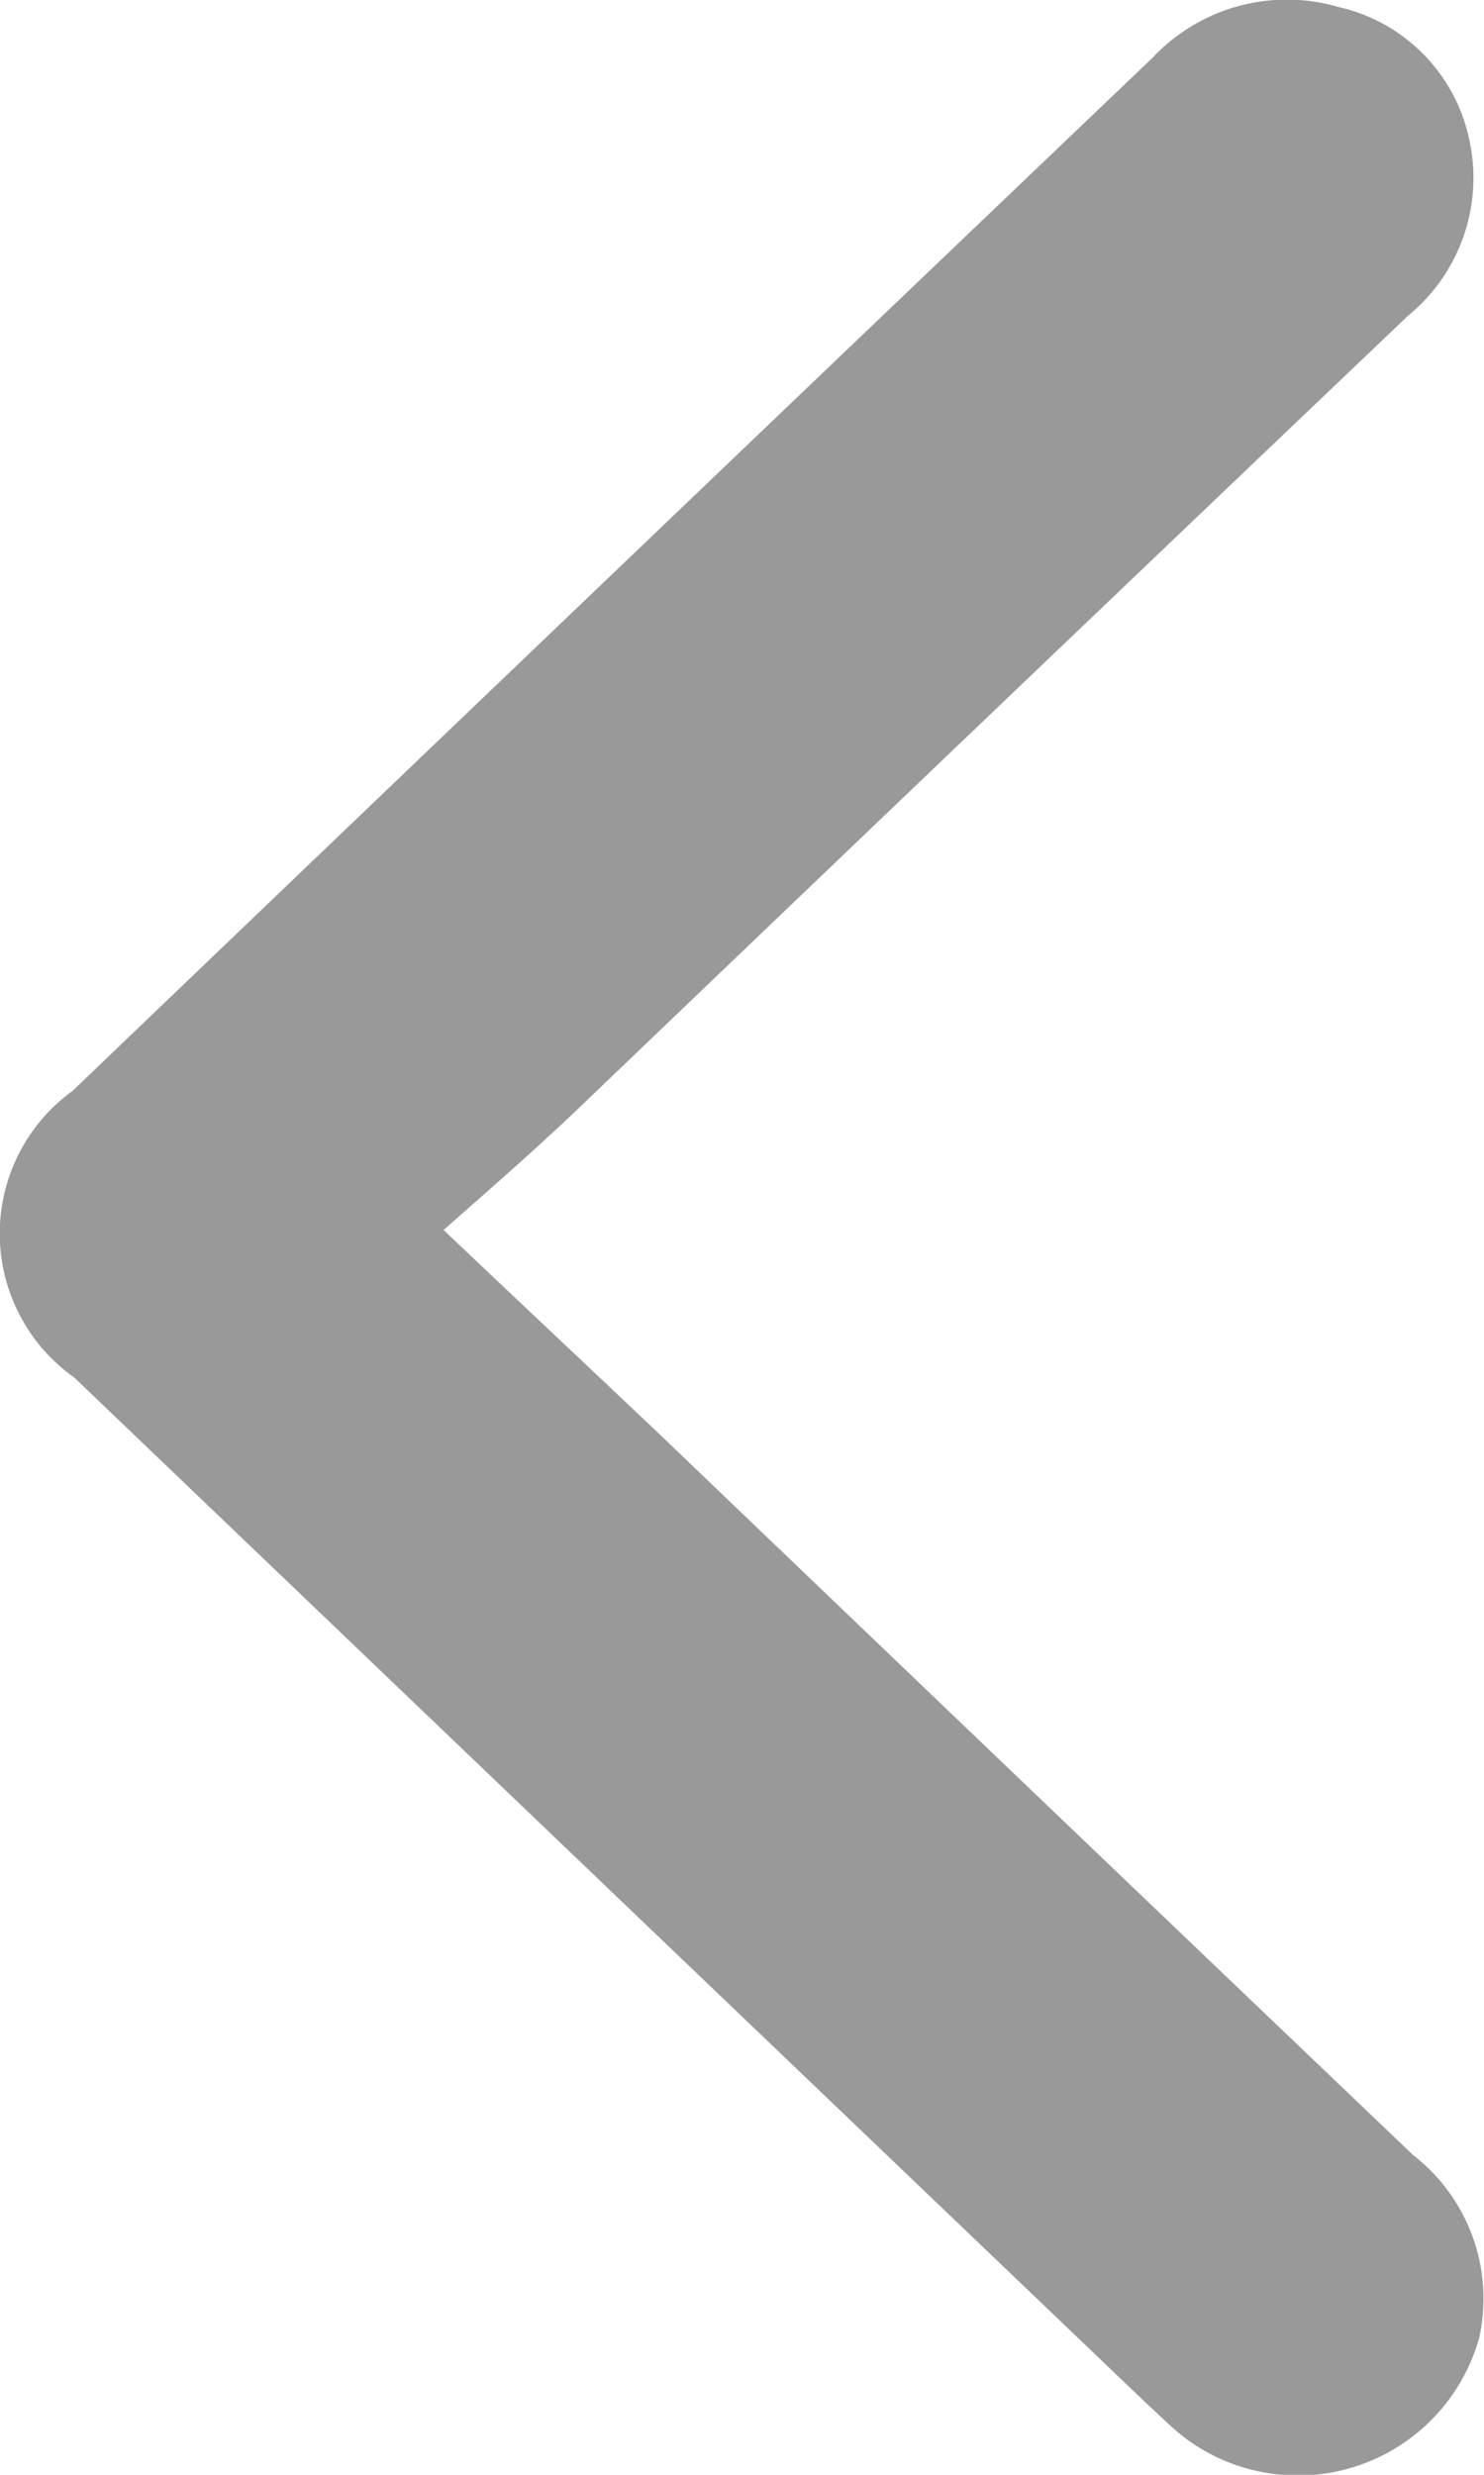 <svg xmlns="http://www.w3.org/2000/svg" width="9" height="15" viewBox="0 0 9 15">
  <defs>
    <style>
      .cls-1 {
        fill: #999;
        fill-rule: evenodd;
      }
    </style>
  </defs>
  <path id="qieiocnimgdfz1" class="cls-1" d="M1553.69,875.455c0.47,0.446.89,0.84,1.31,1.238q2.28,2.184,4.57,4.369a1.1,1.1,0,0,1,.4,1.111,1.142,1.142,0,0,1-1.78.606c-0.08-.06-0.15-0.133-0.23-0.205q-3.255-3.111-6.51-6.225a1.068,1.068,0,0,1-.01-1.737q3.27-3.132,6.55-6.262a1.118,1.118,0,0,1,1.13-.307,1.045,1.045,0,0,1,.79.8,1.079,1.079,0,0,1-.37,1.07q-2.52,2.4-5.04,4.813C1554.25,874.964,1553.98,875.2,1553.69,875.455Z" transform="translate(-1551 -868)"/>
</svg>
